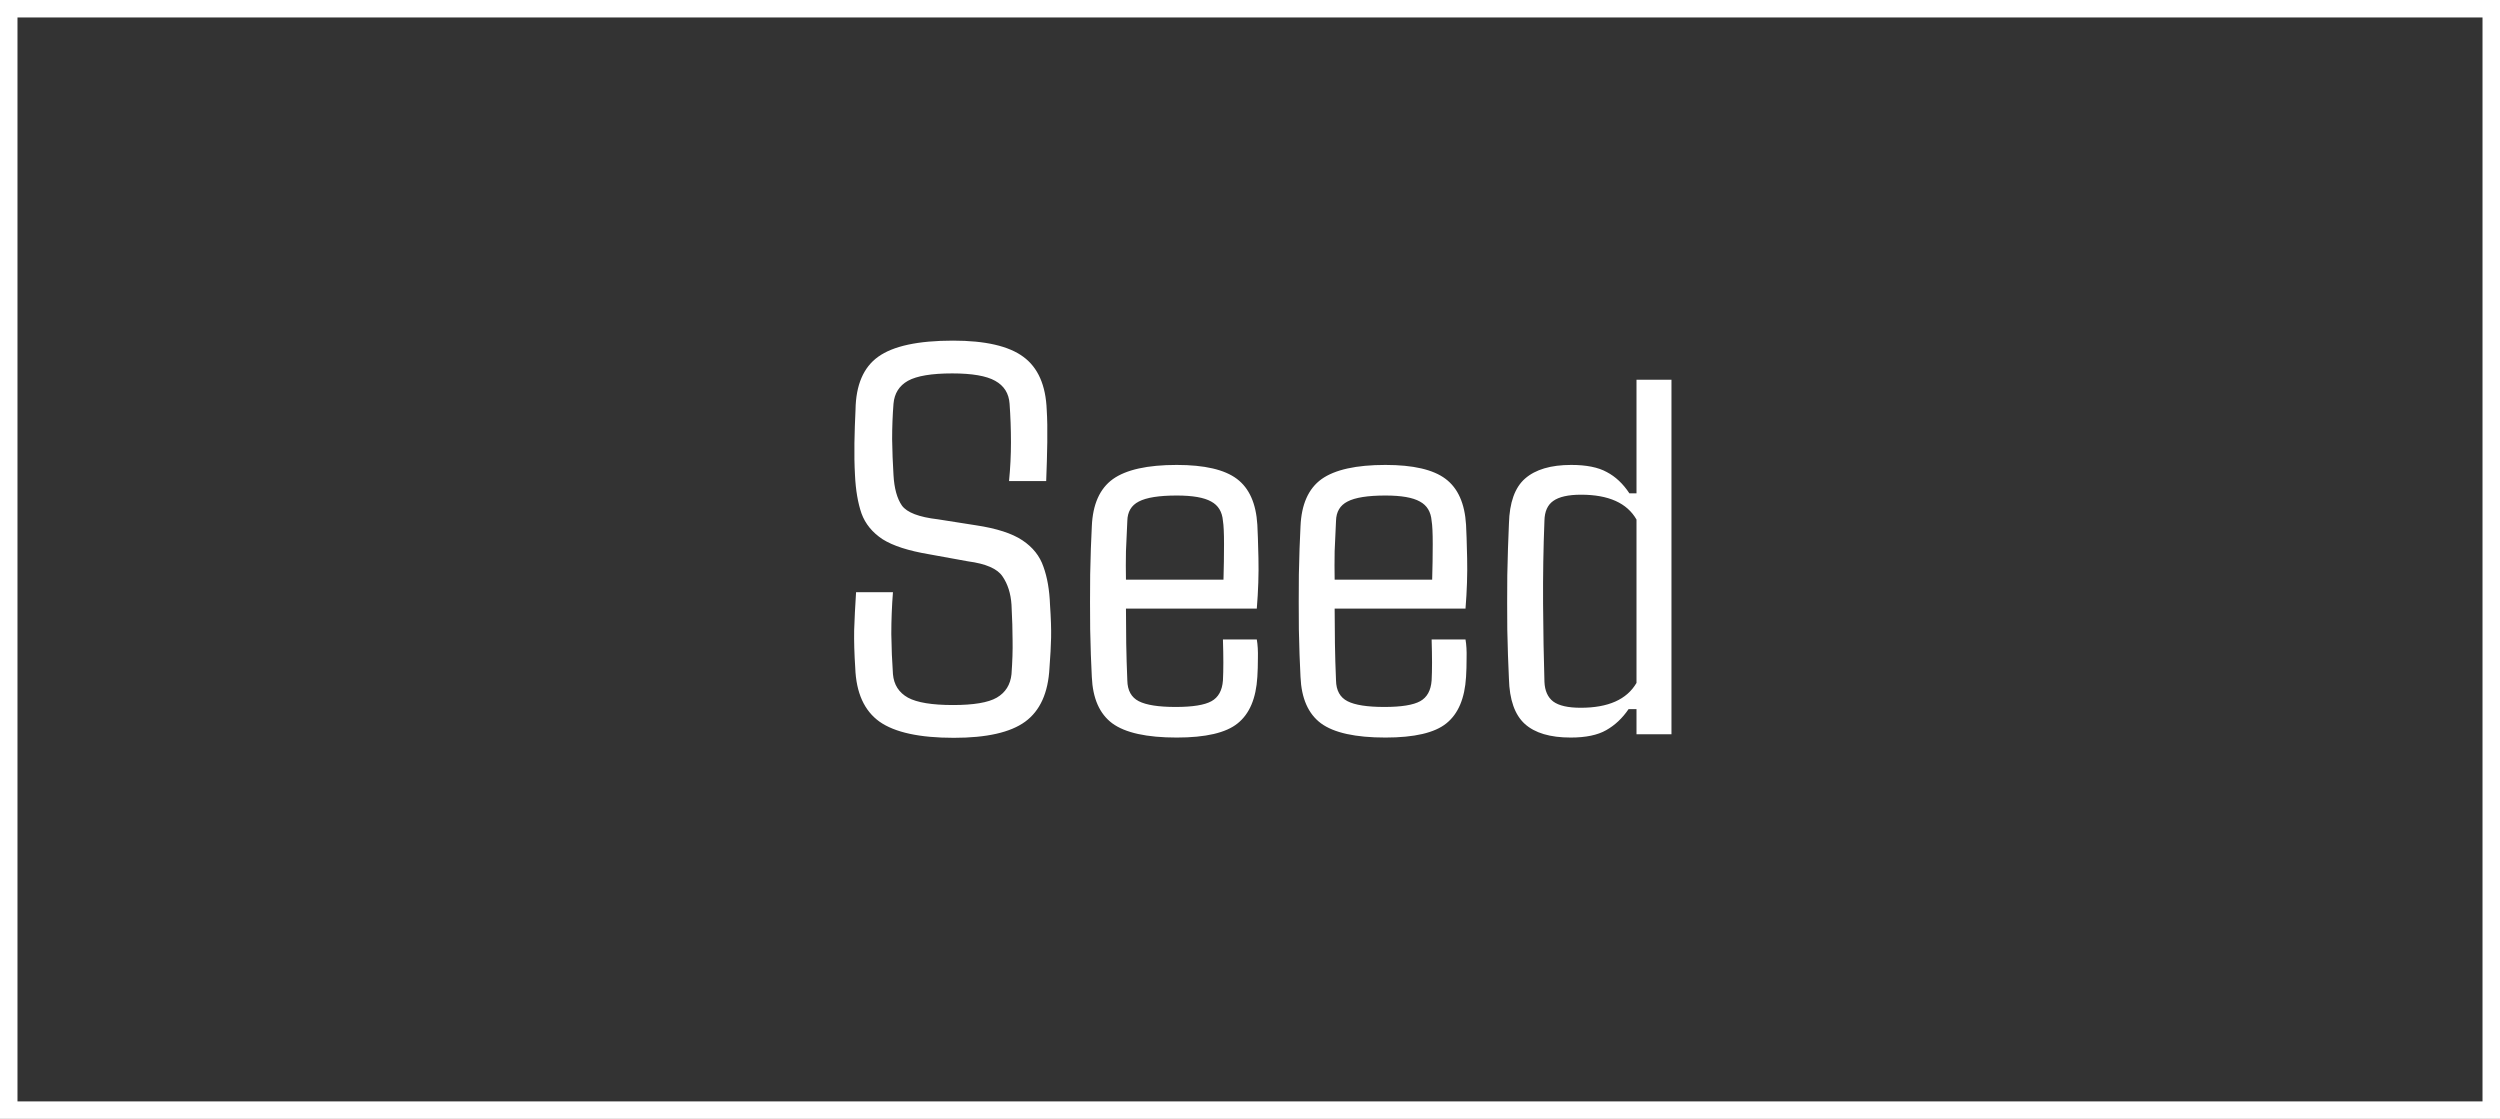 <svg width="143" height="64" viewBox="0 0 143 64" fill="none" xmlns="http://www.w3.org/2000/svg">
<rect x="0" y="0" width="143" height="64" fill="#333333" stroke="none"/>
<rect x="0.5" y="0.5" width="142" height="63" stroke="white"/>
<path d="M54.561 42.203C52.603 42.203 51.186 41.896 50.311 41.281C49.436 40.656 48.972 39.63 48.92 38.203C48.868 37.411 48.847 36.693 48.858 36.047C48.879 35.401 48.915 34.677 48.967 33.875H51.077C51.014 34.677 50.983 35.474 50.983 36.266C50.993 37.057 51.025 37.823 51.077 38.562C51.129 39.167 51.415 39.615 51.936 39.906C52.457 40.188 53.316 40.328 54.514 40.328C55.691 40.328 56.525 40.188 57.014 39.906C57.514 39.615 57.795 39.167 57.858 38.562C57.91 37.823 57.931 37.182 57.92 36.641C57.92 36.089 57.9 35.406 57.858 34.594C57.816 33.948 57.644 33.406 57.342 32.969C57.05 32.531 56.394 32.245 55.373 32.109L53.139 31.703C51.962 31.505 51.077 31.219 50.483 30.844C49.9 30.458 49.498 29.969 49.28 29.375C49.071 28.771 48.946 28.037 48.905 27.172C48.873 26.599 48.863 25.99 48.873 25.344C48.884 24.688 48.905 24.052 48.936 23.438C48.957 22.021 49.389 21.01 50.233 20.406C51.087 19.792 52.514 19.484 54.514 19.484C56.358 19.484 57.696 19.792 58.53 20.406C59.373 21.021 59.821 22.037 59.873 23.453C59.905 23.943 59.915 24.552 59.905 25.281C59.894 26 59.873 26.745 59.842 27.516H57.717C57.79 26.776 57.827 26.037 57.827 25.297C57.827 24.557 57.8 23.823 57.748 23.094C57.707 22.5 57.431 22.062 56.92 21.781C56.42 21.5 55.603 21.359 54.467 21.359C53.29 21.359 52.446 21.5 51.936 21.781C51.436 22.062 51.16 22.5 51.108 23.094C51.056 23.76 51.03 24.438 51.03 25.125C51.04 25.812 51.066 26.495 51.108 27.172C51.15 27.932 51.311 28.516 51.592 28.922C51.884 29.318 52.566 29.578 53.639 29.703L55.827 30.047C57.004 30.224 57.889 30.51 58.483 30.906C59.077 31.302 59.478 31.807 59.686 32.422C59.905 33.026 60.03 33.75 60.061 34.594C60.113 35.365 60.134 35.99 60.123 36.469C60.113 36.948 60.082 37.526 60.03 38.203C59.957 39.63 59.493 40.656 58.639 41.281C57.795 41.896 56.436 42.203 54.561 42.203ZM67.311 42.188C65.592 42.188 64.363 41.917 63.623 41.375C62.894 40.833 62.504 39.948 62.452 38.719C62.41 37.948 62.379 37.042 62.358 36C62.347 34.958 62.347 33.911 62.358 32.859C62.379 31.807 62.41 30.891 62.452 30.109C62.504 28.849 62.905 27.948 63.655 27.406C64.415 26.865 65.634 26.594 67.311 26.594C68.894 26.594 70.04 26.859 70.749 27.391C71.457 27.922 71.847 28.797 71.92 30.016C71.941 30.38 71.962 31.016 71.983 31.922C72.004 32.828 71.972 33.792 71.889 34.812H64.405C64.405 35.469 64.41 36.135 64.42 36.812C64.431 37.49 64.452 38.193 64.483 38.922C64.493 39.495 64.712 39.891 65.139 40.109C65.566 40.328 66.269 40.438 67.249 40.438C68.217 40.438 68.9 40.328 69.295 40.109C69.691 39.891 69.91 39.495 69.952 38.922C69.983 38.349 69.983 37.568 69.952 36.578H71.889C71.941 36.88 71.962 37.234 71.952 37.641C71.952 38.036 71.941 38.396 71.92 38.719C71.847 39.948 71.472 40.833 70.795 41.375C70.129 41.917 68.967 42.188 67.311 42.188ZM64.405 33.156H69.983C70.004 32.448 70.014 31.771 70.014 31.125C70.014 30.479 69.993 30.037 69.952 29.797C69.91 29.276 69.686 28.906 69.28 28.688C68.874 28.458 68.217 28.344 67.311 28.344C66.3 28.344 65.577 28.458 65.139 28.688C64.712 28.906 64.493 29.276 64.483 29.797C64.452 30.401 64.425 30.979 64.405 31.531C64.394 32.083 64.394 32.625 64.405 33.156ZM79.249 42.188C77.53 42.188 76.3 41.917 75.561 41.375C74.832 40.833 74.441 39.948 74.389 38.719C74.347 37.948 74.316 37.042 74.295 36C74.285 34.958 74.285 33.911 74.295 32.859C74.316 31.807 74.347 30.891 74.389 30.109C74.441 28.849 74.842 27.948 75.592 27.406C76.353 26.865 77.571 26.594 79.249 26.594C80.832 26.594 81.978 26.859 82.686 27.391C83.394 27.922 83.785 28.797 83.858 30.016C83.879 30.38 83.9 31.016 83.92 31.922C83.941 32.828 83.91 33.792 83.827 34.812H76.342C76.342 35.469 76.347 36.135 76.358 36.812C76.368 37.49 76.389 38.193 76.42 38.922C76.431 39.495 76.65 39.891 77.077 40.109C77.504 40.328 78.207 40.438 79.186 40.438C80.155 40.438 80.837 40.328 81.233 40.109C81.629 39.891 81.847 39.495 81.889 38.922C81.92 38.349 81.92 37.568 81.889 36.578H83.827C83.879 36.88 83.9 37.234 83.889 37.641C83.889 38.036 83.879 38.396 83.858 38.719C83.785 39.948 83.41 40.833 82.733 41.375C82.066 41.917 80.905 42.188 79.249 42.188ZM76.342 33.156H81.92C81.941 32.448 81.952 31.771 81.952 31.125C81.952 30.479 81.931 30.037 81.889 29.797C81.847 29.276 81.624 28.906 81.217 28.688C80.811 28.458 80.155 28.344 79.249 28.344C78.238 28.344 77.514 28.458 77.077 28.688C76.65 28.906 76.431 29.276 76.42 29.797C76.389 30.401 76.363 30.979 76.342 31.531C76.332 32.083 76.332 32.625 76.342 33.156ZM89.842 42.188C88.665 42.188 87.79 41.927 87.217 41.406C86.644 40.885 86.342 40.026 86.311 38.828C86.269 37.974 86.238 37.036 86.217 36.016C86.207 34.995 86.207 33.958 86.217 32.906C86.238 31.854 86.269 30.87 86.311 29.953C86.342 28.745 86.65 27.885 87.233 27.375C87.827 26.854 88.707 26.594 89.874 26.594C90.738 26.594 91.415 26.729 91.905 27C92.405 27.26 92.837 27.667 93.202 28.219H93.608V21.719H95.608V42H93.608V40.562H93.155C92.8 41.083 92.374 41.484 91.874 41.766C91.384 42.047 90.707 42.188 89.842 42.188ZM90.42 40.484C91.993 40.484 93.056 40.01 93.608 39.062V29.719C93.066 28.771 92.009 28.297 90.436 28.297C89.707 28.297 89.175 28.417 88.842 28.656C88.519 28.885 88.353 29.26 88.342 29.781C88.28 31.344 88.254 32.932 88.264 34.547C88.275 36.151 88.3 37.635 88.342 39C88.363 39.51 88.53 39.885 88.842 40.125C89.165 40.365 89.691 40.484 90.42 40.484Z" fill="white"/>
</svg>
